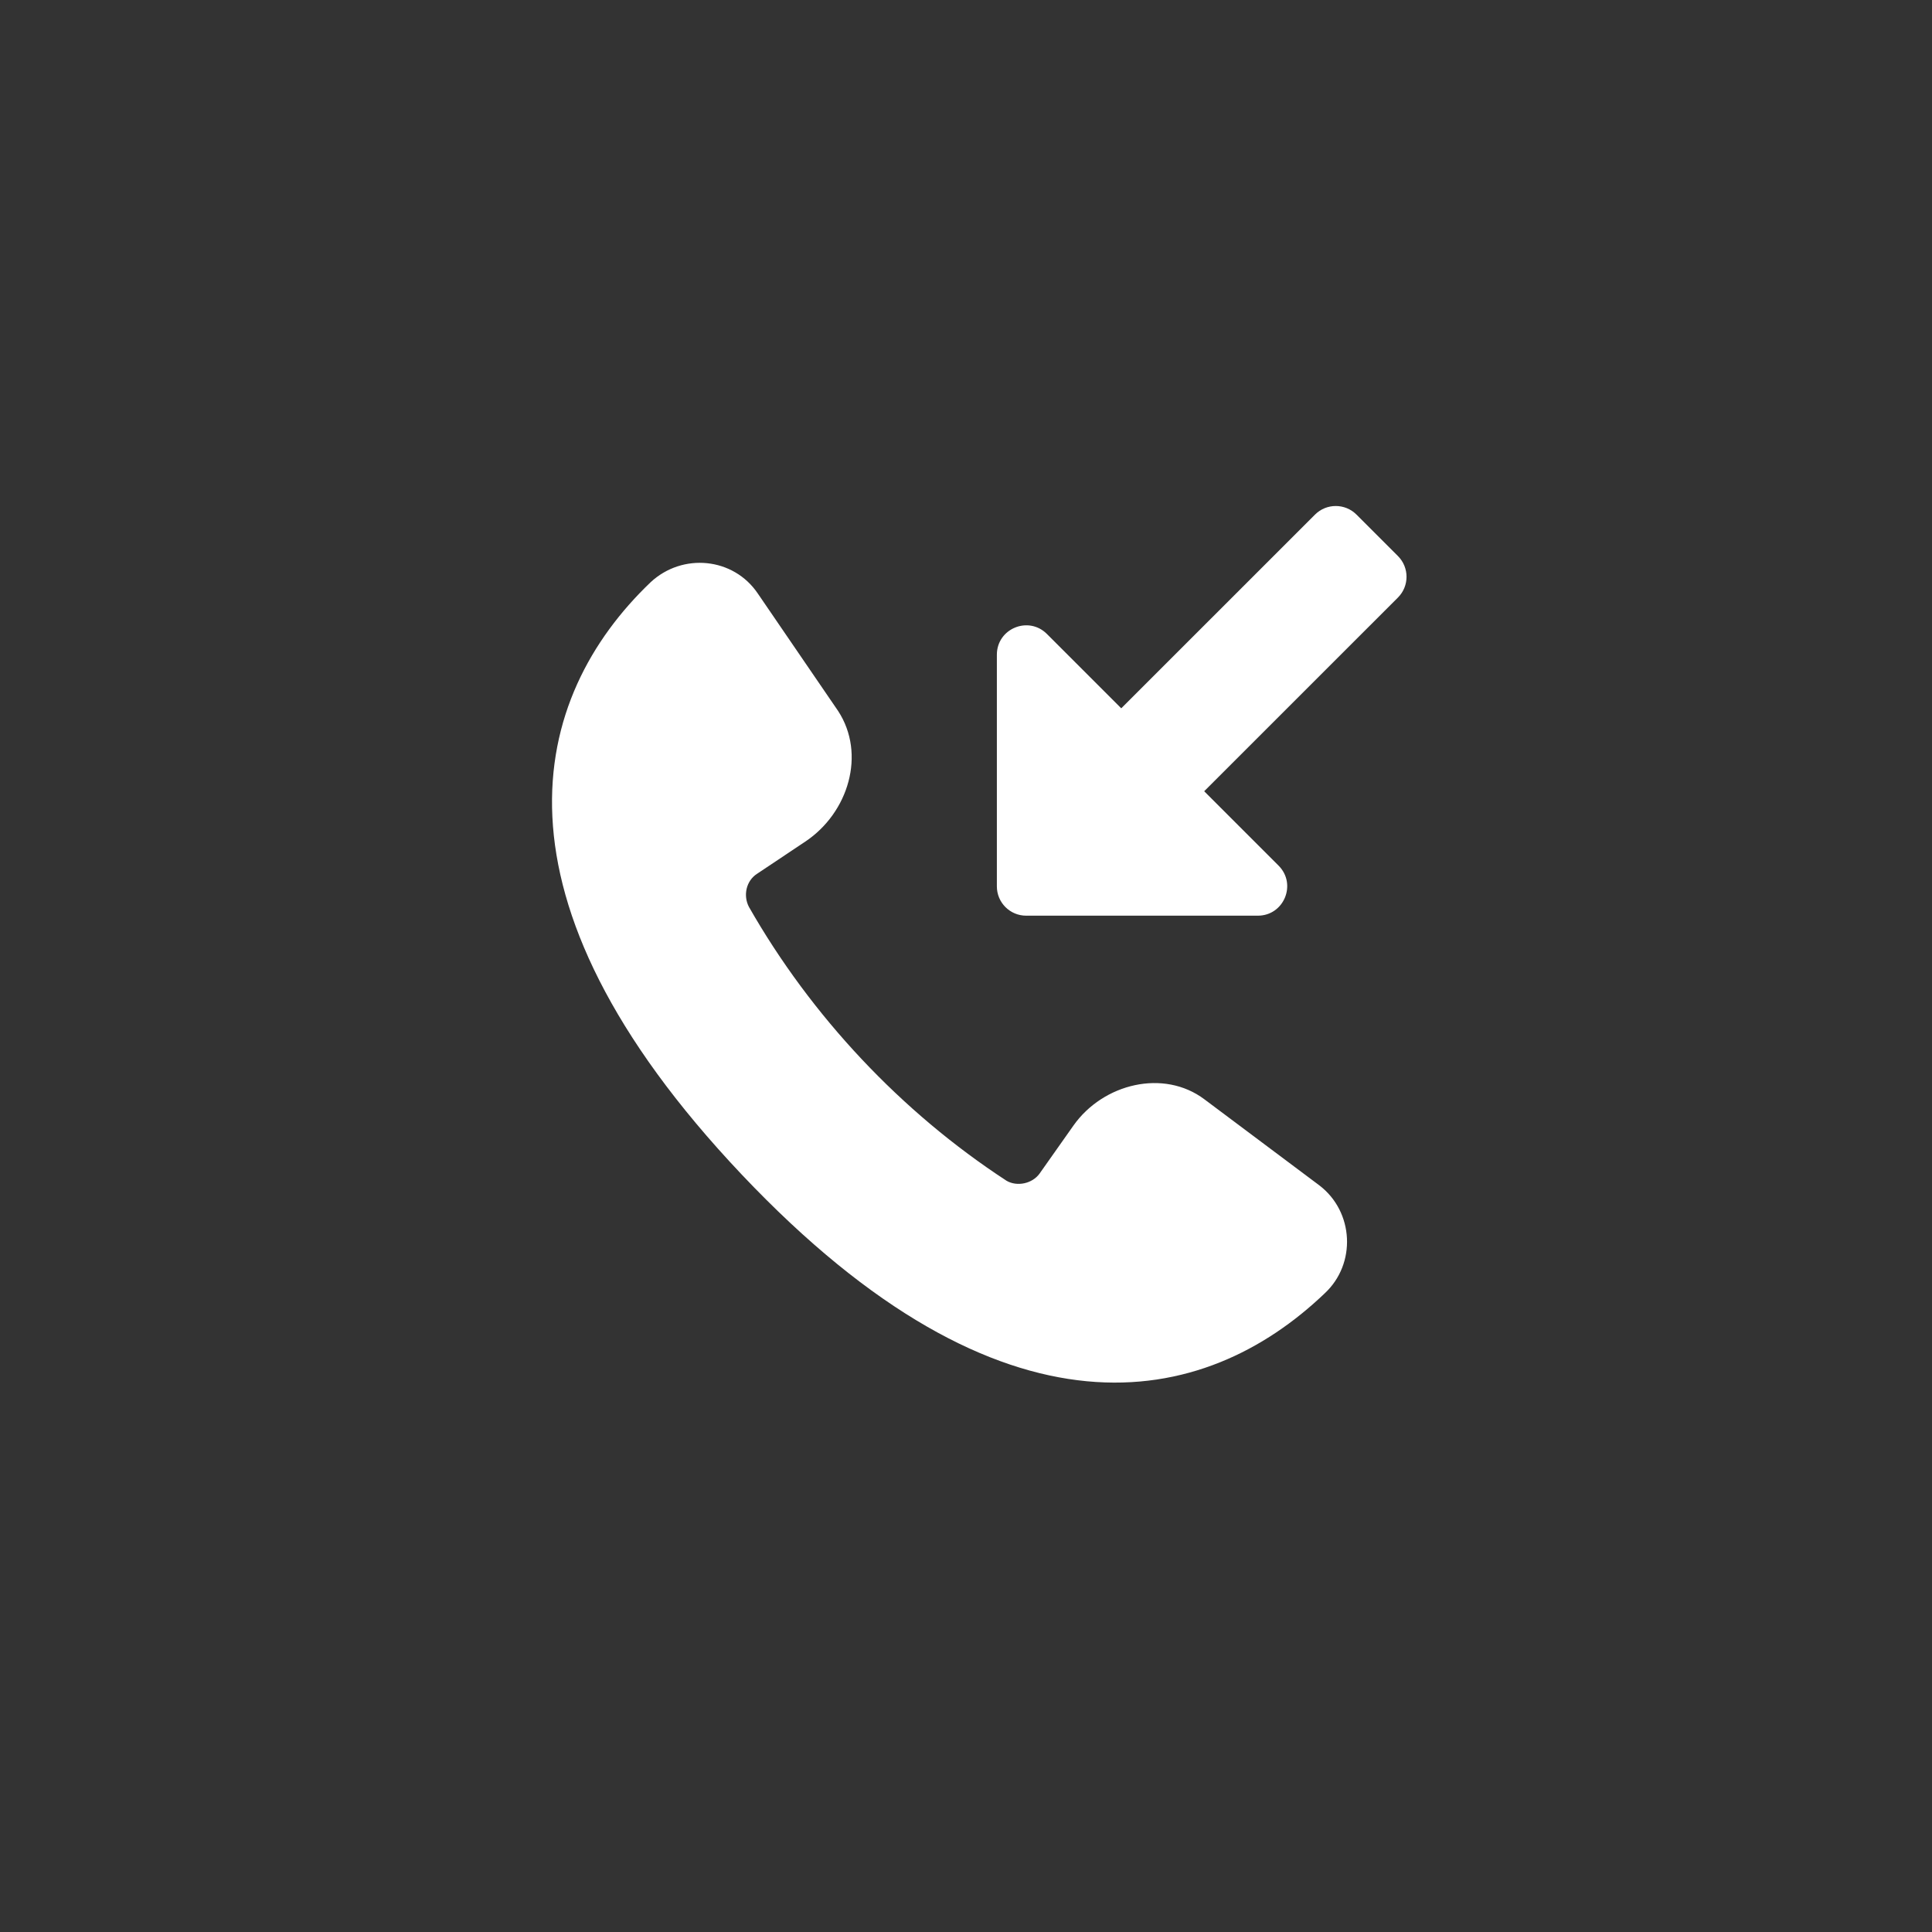 <svg width="42" height="42" viewBox="0 0 42 42" fill="none" xmlns="http://www.w3.org/2000/svg">
    <rect x="0" y="0" width="42" height="42" fill="#333333" stroke="none"/>
    <path fill-rule="evenodd" clip-rule="evenodd" d="M27.795 18.818C28.197 19.22 27.912 19.906 27.344 19.906L22.308 19.906C21.956 19.906 21.671 19.621 21.671 19.269L21.671 14.233C21.671 13.665 22.357 13.38 22.759 13.782L24.375 15.398L28.587 11.187C28.836 10.938 29.24 10.938 29.489 11.187L30.39 12.088C30.639 12.337 30.639 12.741 30.39 12.99L26.178 17.201L27.795 18.818ZM28.68 25.768L26.184 23.899C25.299 23.233 23.983 23.554 23.337 24.467L22.597 25.516C22.438 25.733 22.11 25.801 21.882 25.669C19.593 24.176 17.636 22.093 16.281 19.715C16.152 19.469 16.219 19.148 16.46 18.994L17.507 18.295C18.445 17.669 18.831 16.393 18.22 15.456L16.475 12.904C15.946 12.118 14.839 12.011 14.144 12.657C11.536 15.15 10.398 19.48 16.12 25.529C21.841 31.579 26.188 30.611 28.796 28.118C29.492 27.473 29.433 26.341 28.68 25.768Z" fill="#fff"/>
</svg>
